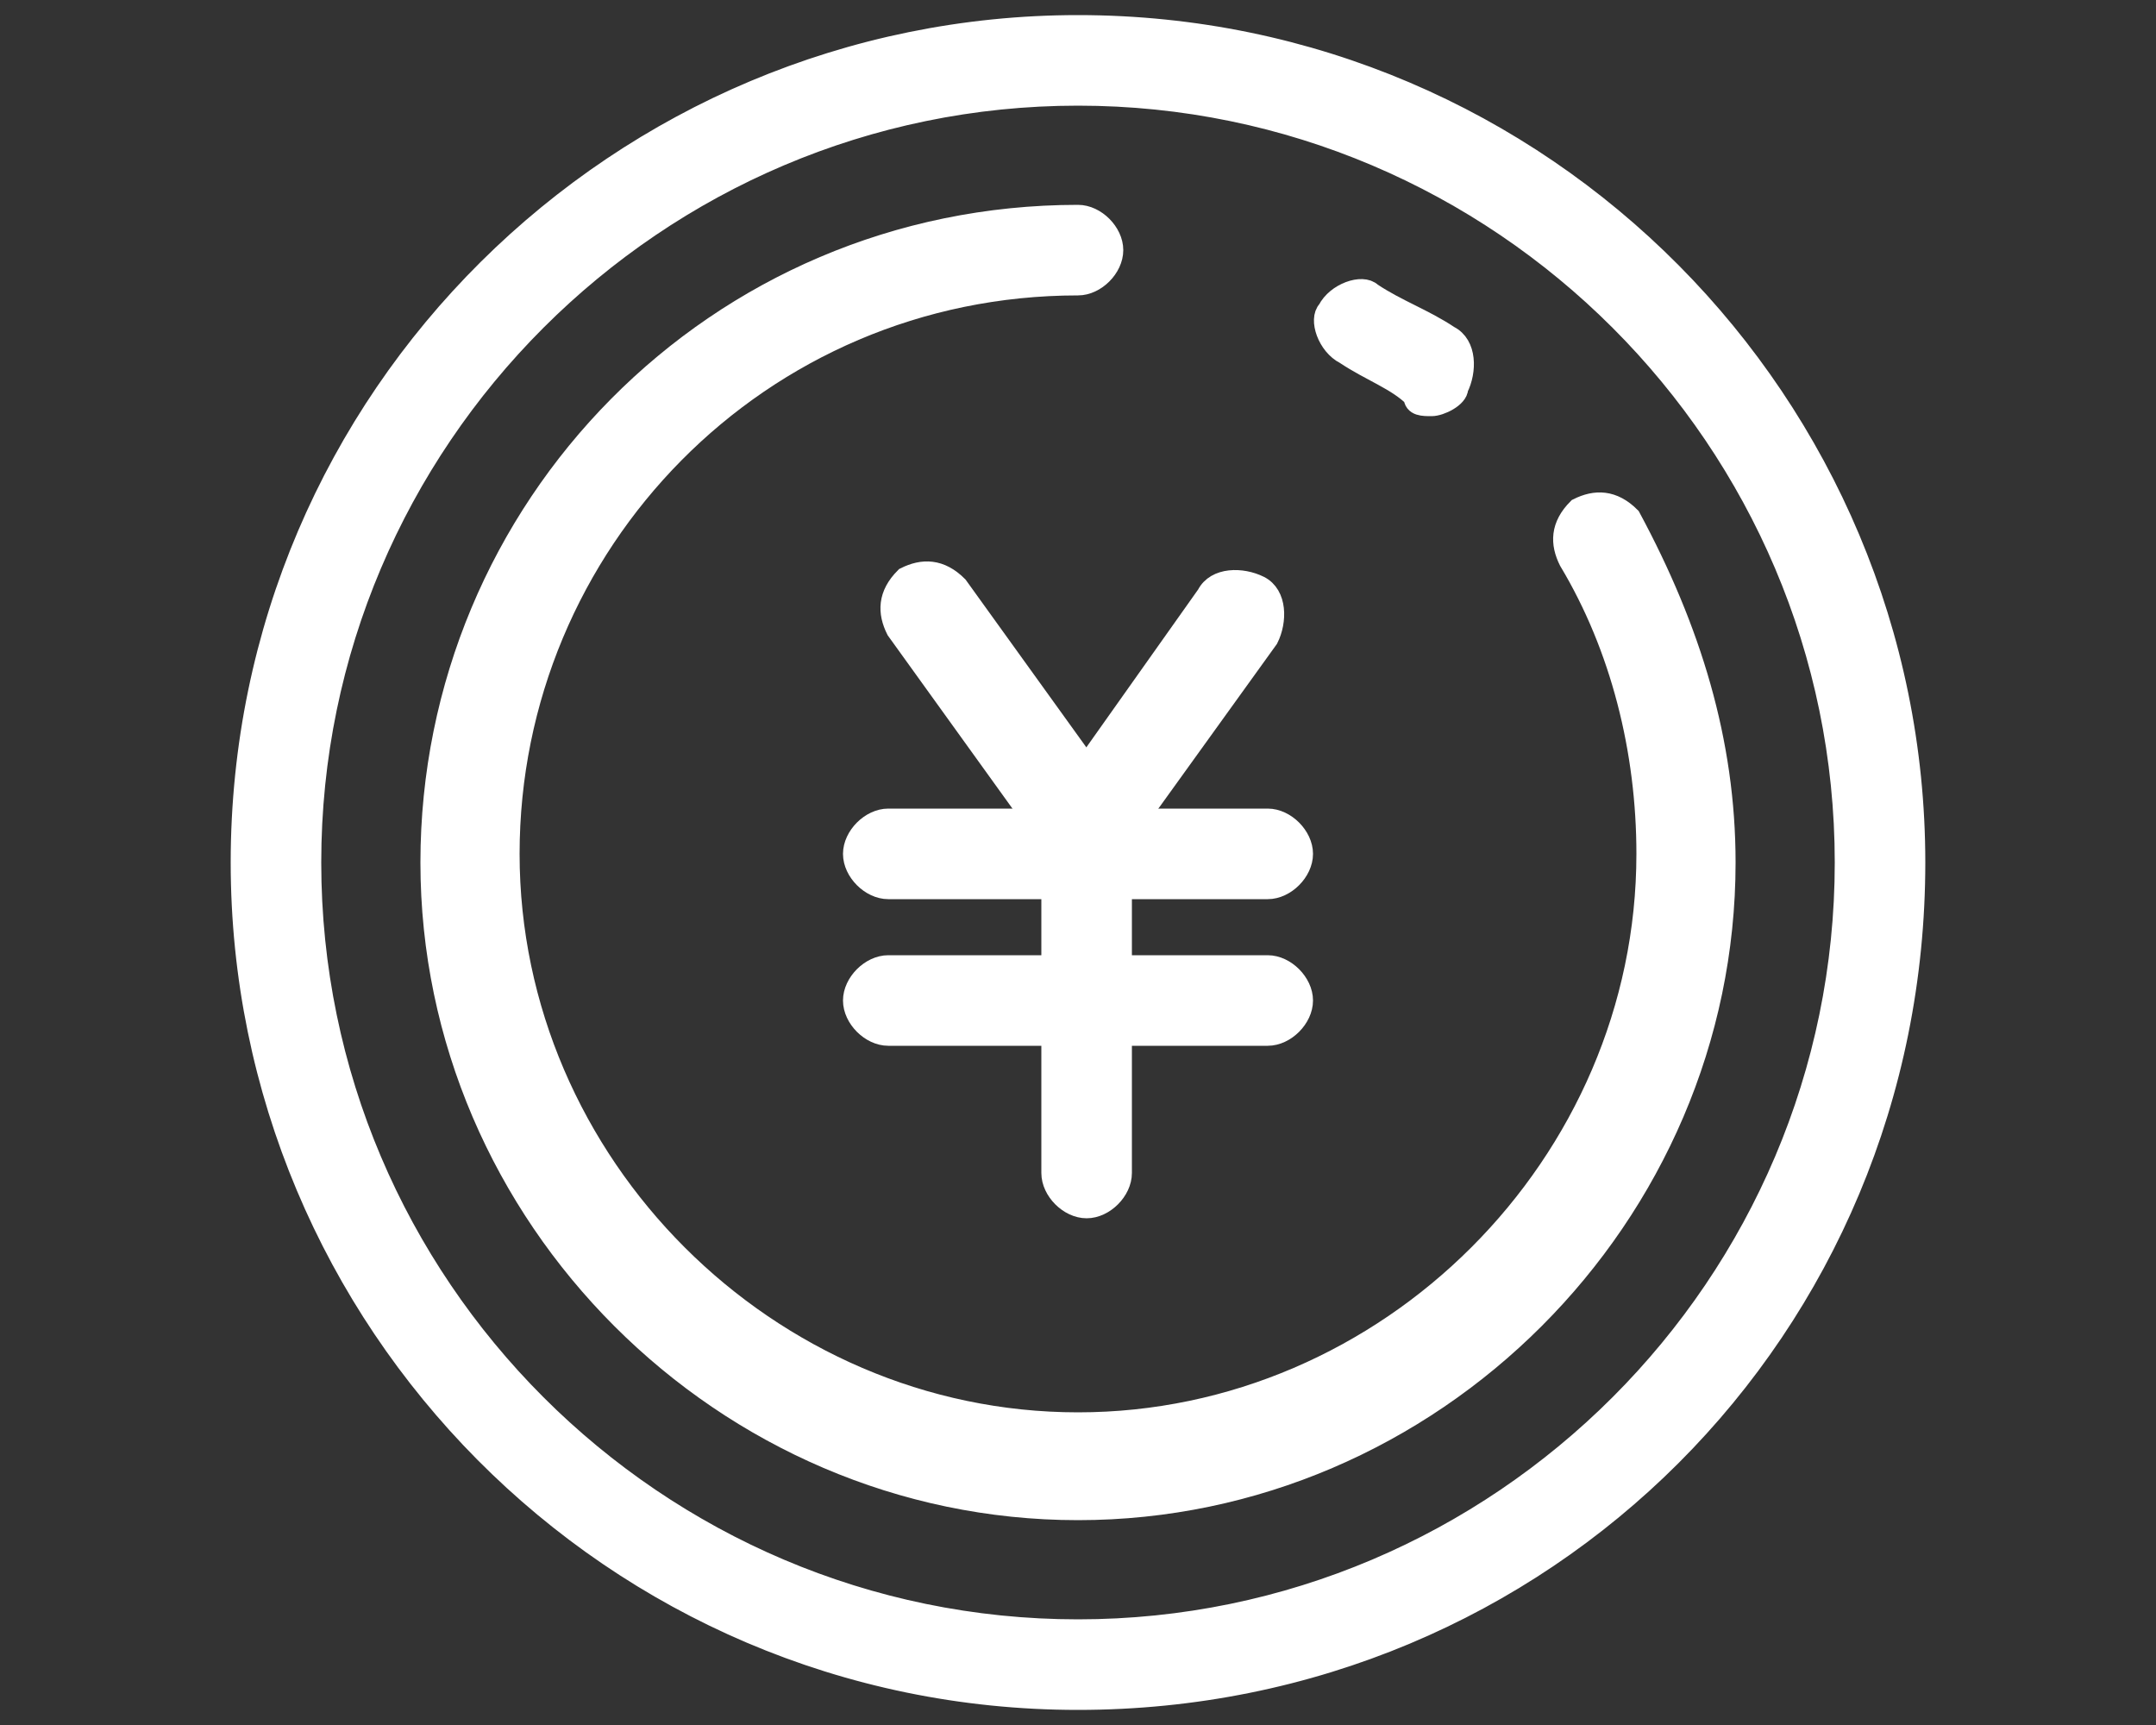<?xml version="1.0" encoding="utf-8"?>
<!-- Generator: Adobe Illustrator 28.2.0, SVG Export Plug-In . SVG Version: 6.00 Build 0)  -->
<svg version="1.1" id="レイヤー_1" xmlns="http://www.w3.org/2000/svg" xmlns:xlink="http://www.w3.org/1999/xlink" x="0px"
	 y="0px" viewBox="0 0 25 20" style="enable-background:new 0 0 25 20;" xml:space="preserve">
<rect x="0" y="0" width="25" height="20" fill="#333333" stroke="none"/>
<style type="text/css">
	.st0{fill:#FFFFFF;stroke:#FFFFFF;stroke-width:0.25;stroke-miterlimit:10;}
</style>
<g>
	<path class="st0" d="M12.5,19.7c-5.4,0-9.7-4.4-9.7-9.7c0-5.4,4.4-9.7,9.7-9.7c5.4,0,9.7,4.4,9.7,9.7
		C22.2,15.4,17.9,19.7,12.5,19.7z M12.5,1.1c-4.9,0-8.9,4-8.9,8.9c0,4.9,4,8.9,8.9,8.9c4.9,0,8.9-4,8.9-8.9
		C21.4,5.1,17.4,1.1,12.5,1.1z"/>
	<path class="st0" d="M12.5,17.5C8.4,17.5,5,14.1,5,10c0-4.1,3.3-7.5,7.5-7.5c0.2,0,0.4,0.2,0.4,0.4s-0.2,0.4-0.4,0.4
		c-3.7,0-6.6,3-6.6,6.6s3,6.6,6.6,6.6s6.6-3,6.6-6.6c0-1.2-0.3-2.4-0.9-3.4c-0.1-0.2-0.1-0.4,0.1-0.6c0.2-0.1,0.4-0.1,0.6,0.1
		C19.6,7.3,20,8.6,20,10C20,14.1,16.6,17.5,12.5,17.5z"/>
	<path class="st0" d="M16.6,4.7c-0.1,0-0.2,0-0.2-0.1c-0.2-0.2-0.5-0.3-0.8-0.5c-0.2-0.1-0.3-0.4-0.2-0.5c0.1-0.2,0.4-0.3,0.5-0.2
		c0.3,0.2,0.6,0.3,0.9,0.5c0.2,0.1,0.2,0.4,0.1,0.6C16.9,4.6,16.7,4.7,16.6,4.7z"/>
	<g>
		<path class="st0" d="M12.5,10c-0.1,0-0.3-0.1-0.3-0.2l-1.8-2.5c-0.1-0.2-0.1-0.4,0.1-0.6c0.2-0.1,0.4-0.1,0.6,0.1l1.8,2.5
			c0.1,0.2,0.1,0.4-0.1,0.6C12.7,10,12.6,10,12.5,10z"/>
		<path class="st0" d="M12.6,10c-0.1,0-0.2,0-0.2-0.1c-0.2-0.1-0.2-0.4-0.1-0.6L14,6.9c0.1-0.2,0.4-0.2,0.6-0.1
			c0.2,0.1,0.2,0.4,0.1,0.6l-1.8,2.5C12.8,9.9,12.7,10,12.6,10z"/>
		<path class="st0" d="M12.6,14c-0.2,0-0.4-0.2-0.4-0.4v-4c0-0.2,0.2-0.4,0.4-0.4S13,9.4,13,9.6v4C13,13.8,12.8,14,12.6,14z"/>
		<path class="st0" d="M14.7,10.3h-4.4c-0.2,0-0.4-0.2-0.4-0.4c0-0.2,0.2-0.4,0.4-0.4h4.4c0.2,0,0.4,0.2,0.4,0.4
			C15.1,10.1,14.9,10.3,14.7,10.3z"/>
		<path class="st0" d="M14.7,12h-4.4c-0.2,0-0.4-0.2-0.4-0.4s0.2-0.4,0.4-0.4h4.4c0.2,0,0.4,0.2,0.4,0.4S14.9,12,14.7,12z"/>
	</g>
</g>
</svg>
